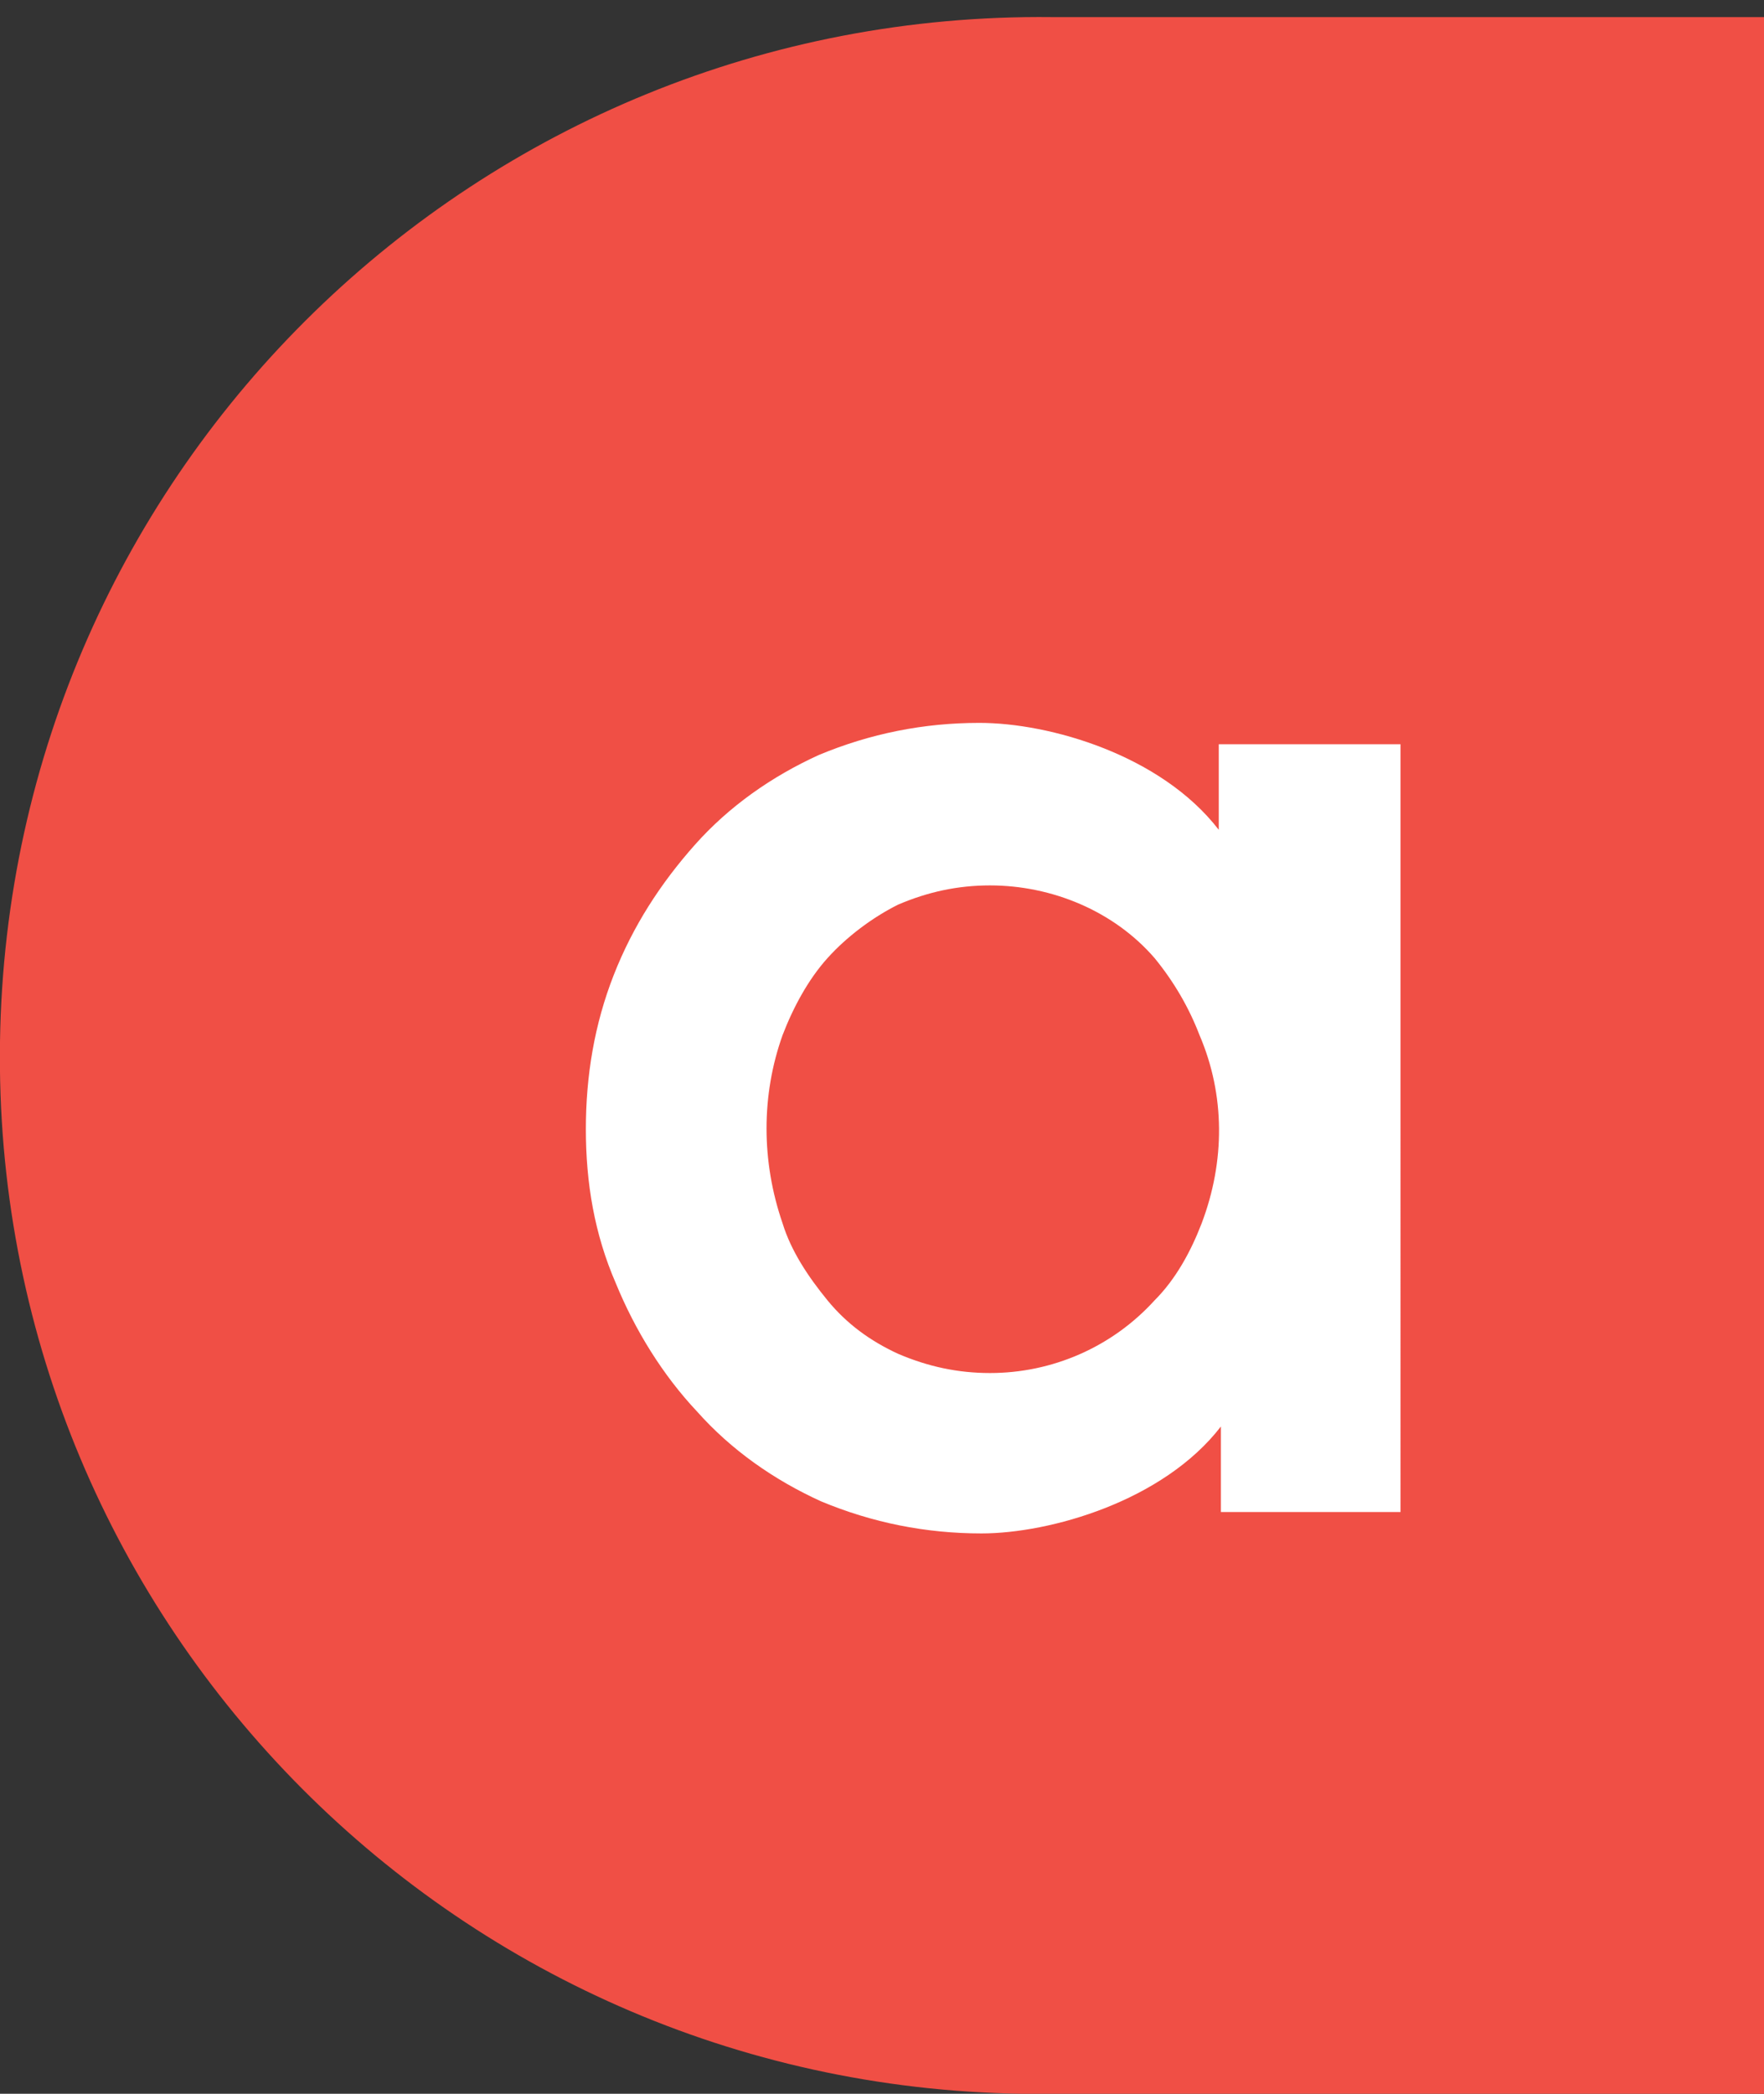 <svg id="Layer_1" xmlns="http://www.w3.org/2000/svg" viewBox="0 0 82.5 97.9"><rect x="0" y="0" width="82.5" height="97.9" fill="#333333" stroke="none"/><style>.st0{fill:#f04f45}.st1{fill:#fff}</style><title>Asset 9</title><g id="Layer_2_1_"><g id="Layer_1-2"><path class="st0" d="M82.5.8H49.2C22.4.5.4 21.9 0 48.7s21 48.8 47.8 49.2h34.7V.8z"/><path class="st1" d="M45.9 33.8zm0 37.9zM57 34.8v4c-2.7-3.5-7.9-5-11.2-5-2.6 0-5.1.5-7.5 1.5-2.2 1-4.2 2.4-5.8 4.2-1.6 1.8-2.9 3.8-3.8 6.1-.9 2.3-1.3 4.7-1.3 7.2s.4 4.9 1.4 7.2c.9 2.2 2.2 4.3 3.8 6 1.6 1.8 3.6 3.2 5.8 4.2 2.4 1 4.9 1.5 7.5 1.5 3.2 0 8.5-1.5 11.2-5v4h8.4V34.8H57zm-.8 22.4c-.5 1.3-1.2 2.6-2.2 3.6-2 2.2-4.8 3.4-7.7 3.4-1.5 0-2.9-.3-4.3-.9-1.3-.6-2.4-1.4-3.3-2.5-.9-1.1-1.7-2.3-2.1-3.6-1-2.9-1-6 0-8.8.5-1.3 1.2-2.6 2.1-3.6.9-1 2.1-1.9 3.3-2.5 1.4-.6 2.8-.9 4.3-.9 2.9 0 5.8 1.2 7.7 3.4.9 1.1 1.6 2.3 2.1 3.6 1.2 2.8 1.2 5.9.1 8.8z"/></g></g></svg>